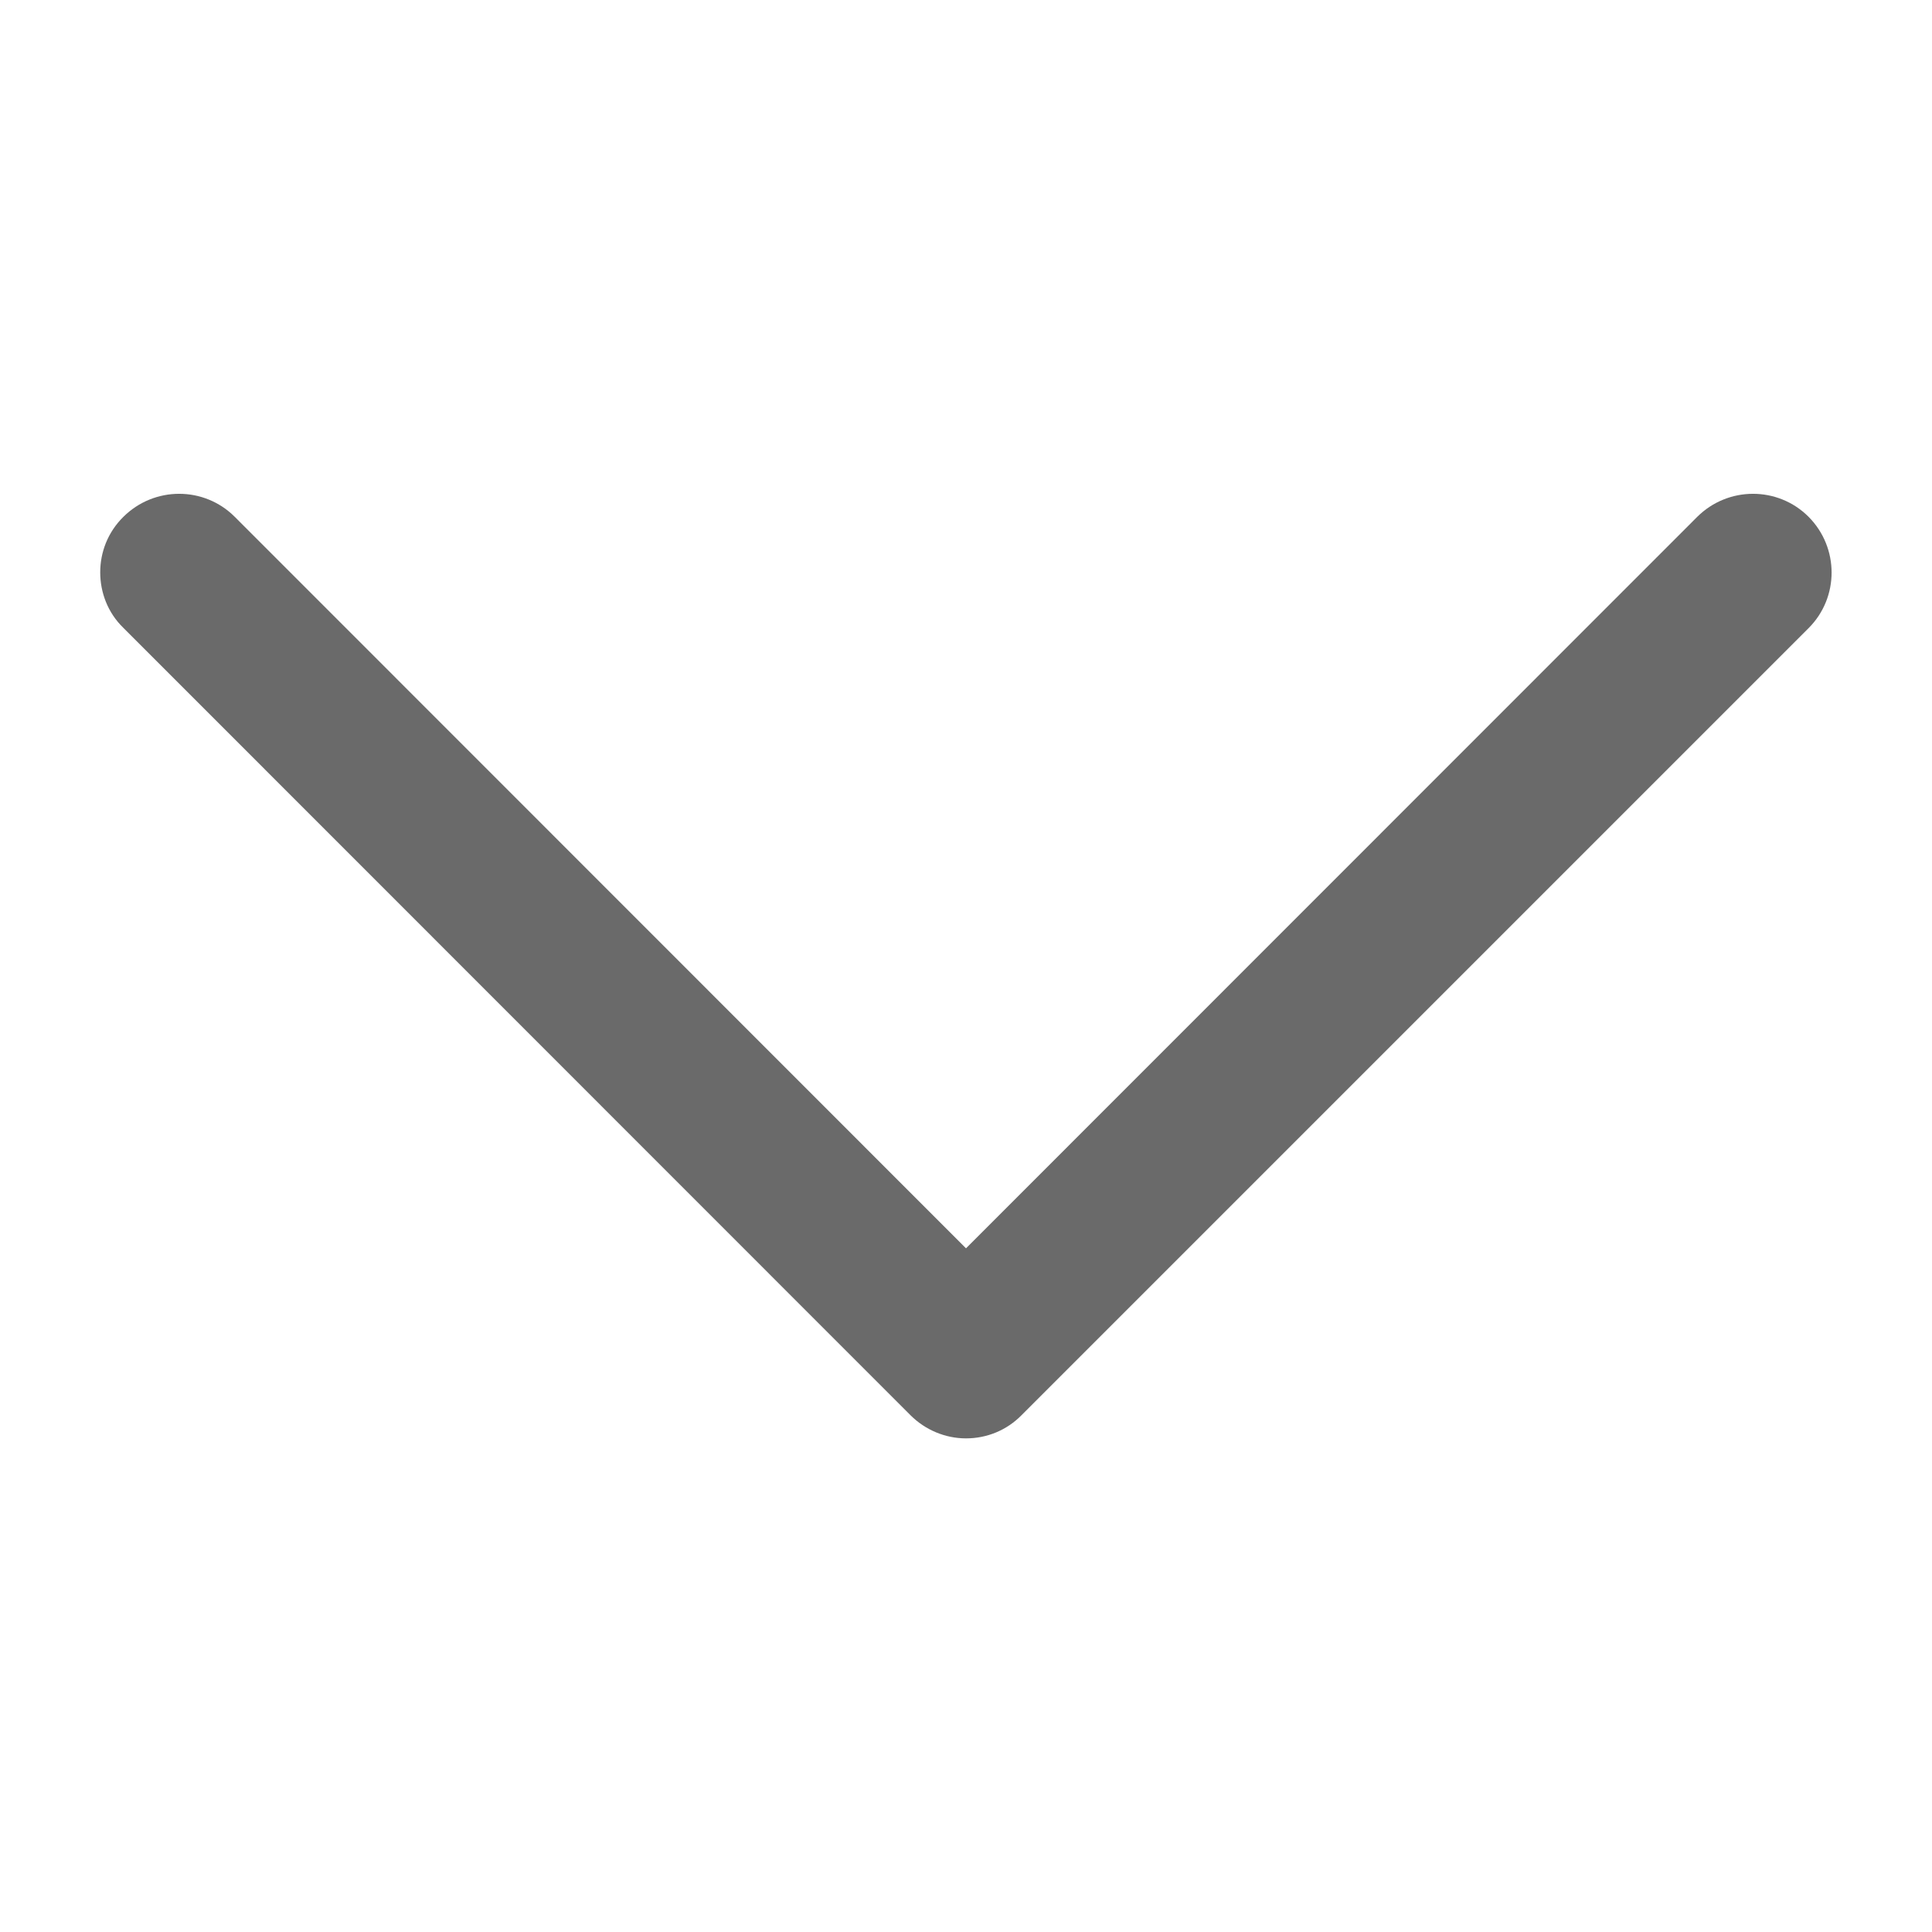 <?xml version="1.0" encoding="utf-8"?>
<!-- Generator: Adobe Illustrator 27.0.0, SVG Export Plug-In . SVG Version: 6.00 Build 0)  -->
<svg version="1.1" id="Layer_1" xmlns="http://www.w3.org/2000/svg" xmlns:xlink="http://www.w3.org/1999/xlink" x="0px" y="0px"
	 viewBox="0 0 800 800" style="enable-background:new 0 0 800 800;" xml:space="preserve">
<style type="text/css">
	.st0{fill:#6A6A6A;}
</style>
<path id="XMLID_222_" class="st0" d="M423,586l325.9-325.9c12.7-12.7,12.7-33.3,0-46.1c-12.7-12.7-33.3-12.7-46.1,0L400,516.9
	L97.2,214c-12.7-12.7-33.3-12.7-46.1,0c-6.5,6.4-9.6,14.7-9.6,23s3.1,16.7,9.6,23L377,586c6.1,6.1,14.4,9.6,23,9.6
	C408.7,595.6,416.9,592.2,423,586z"/>
</svg>
